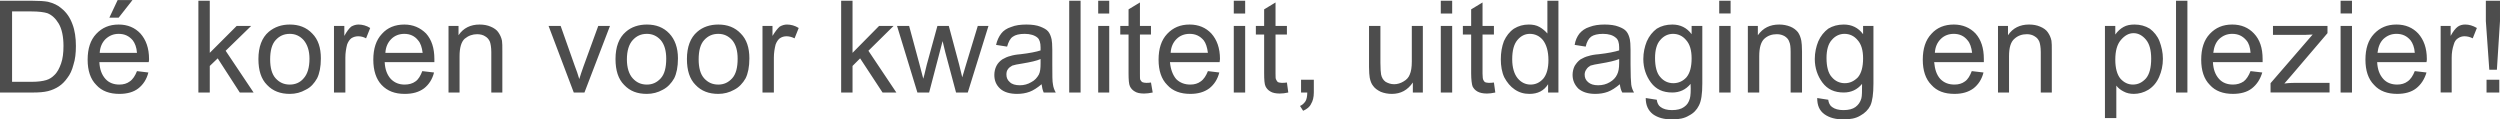 <?xml version="1.0" encoding="UTF-8"?>
<!DOCTYPE svg PUBLIC "-//W3C//DTD SVG 1.1//EN" "http://www.w3.org/Graphics/SVG/1.1/DTD/svg11.dtd">
<!-- Creator: CorelDRAW X7 -->
<svg xmlns="http://www.w3.org/2000/svg" xml:space="preserve" width="72.464mm" height="3.463mm" version="1.1" style="shape-rendering:geometricPrecision; text-rendering:geometricPrecision; image-rendering:optimizeQuality; fill-rule:evenodd; clip-rule:evenodd"
viewBox="0 0 7246 346"
 xmlns:xlink="http://www.w3.org/1999/xlink">
 <defs>
  <style type="text/css">
   <![CDATA[
    .fil0 {fill:#4D4D4D;fill-rule:nonzero}
   ]]>
  </style>
 </defs>
 <g id="Laag_x0020_1">
  <path class="fil0" d="M0 268l0 -266 92 0c21,0 36,1 47,3 16,4 29,10 39,19 15,12 25,27 32,46 7,18 10,40 10,63 0,21 -2,39 -7,54 -4,16 -10,29 -18,39 -7,10 -15,18 -24,24 -9,6 -20,11 -32,14 -12,3 -27,4 -43,4l-96 0zm35 -31l57 0c18,0 32,-2 42,-5 10,-3 17,-8 23,-14 9,-8 15,-20 20,-34 5,-14 7,-31 7,-51 0,-28 -5,-50 -14,-65 -9,-15 -20,-25 -33,-30 -10,-3 -25,-5 -46,-5l-56 0 0 204zm362 -31l33 4c-5,20 -15,35 -29,46 -14,11 -33,16 -55,16 -28,0 -51,-8 -67,-26 -17,-17 -25,-42 -25,-73 0,-32 8,-57 25,-75 17,-18 38,-27 65,-27 26,0 47,9 63,26 16,18 25,42 25,74 0,2 0,5 -1,9l-143 0c1,21 7,37 18,49 10,11 24,16 40,16 12,0 22,-3 30,-9 9,-6 16,-17 21,-30zm-108 -53l108 0c-1,-16 -6,-28 -12,-36 -11,-13 -24,-19 -41,-19 -15,0 -27,5 -38,15 -10,10 -16,23 -17,40zm28 -102l24 -51 43 0 -40 51 -27 0zm258 217l0 -266 33 0 0 151 78 -78 42 0 -74 72 81 121 -40 0 -64 -99 -23 22 0 77 -33 0zm174 -97c0,-35 10,-62 30,-79 17,-14 37,-21 61,-21 26,0 48,8 65,26 17,17 25,41 25,72 0,25 -4,44 -11,58 -8,14 -18,26 -33,33 -14,8 -29,12 -46,12 -27,0 -49,-8 -66,-26 -17,-17 -25,-42 -25,-75zm34 1c0,24 5,43 16,55 11,12 24,18 41,18 16,0 30,-6 40,-18 11,-12 17,-31 17,-57 0,-23 -6,-41 -17,-54 -11,-12 -24,-18 -40,-18 -17,0 -30,6 -41,18 -11,12 -16,31 -16,56zm185 96l0 -193 30 0 0 29c7,-13 14,-22 20,-27 7,-4 14,-6 21,-6 11,0 23,3 34,10l-12 30c-7,-4 -15,-6 -23,-6 -7,0 -14,2 -20,6 -5,4 -9,10 -12,18 -3,12 -5,24 -5,38l0 101 -33 0zm256 -62l34 4c-5,20 -15,35 -29,46 -15,11 -33,16 -56,16 -28,0 -50,-8 -67,-26 -16,-17 -24,-42 -24,-73 0,-32 8,-57 25,-75 16,-18 38,-27 65,-27 25,0 46,9 63,26 16,18 24,42 24,74 0,2 0,5 0,9l-144 0c1,21 7,37 18,49 11,11 24,16 40,16 12,0 23,-3 31,-9 9,-6 15,-17 20,-30zm-107 -53l108 0c-2,-16 -6,-28 -13,-36 -10,-13 -24,-19 -40,-19 -15,0 -28,5 -38,15 -10,10 -16,23 -17,40zm183 115l0 -193 29 0 0 27c14,-21 35,-31 61,-31 12,0 23,2 32,6 10,4 18,10 22,16 5,7 9,15 11,25 1,6 1,16 1,31l0 119 -32 0 0 -117c0,-14 -2,-24 -4,-30 -3,-7 -7,-12 -14,-16 -6,-4 -14,-6 -23,-6 -13,0 -25,4 -36,13 -10,9 -15,26 -15,51l0 105 -32 0zm363 0l-73 -193 35 0 41 116c5,12 9,25 13,38 3,-10 7,-22 12,-36l43 -118 34 0 -74 193 -31 0zm121 -97c0,-35 10,-62 30,-79 16,-14 37,-21 61,-21 26,0 48,8 65,26 16,17 25,41 25,72 0,25 -4,44 -11,58 -8,14 -19,26 -33,33 -14,8 -30,12 -46,12 -28,0 -49,-8 -66,-26 -17,-17 -25,-42 -25,-75zm33 1c0,24 6,43 17,55 11,12 24,18 41,18 16,0 29,-6 40,-18 11,-12 16,-31 16,-57 0,-23 -5,-41 -16,-54 -11,-12 -24,-18 -40,-18 -17,0 -30,6 -41,18 -11,12 -17,31 -17,56zm174 -1c0,-35 10,-62 30,-79 16,-14 37,-21 61,-21 26,0 48,8 65,26 17,17 25,41 25,72 0,25 -4,44 -11,58 -8,14 -19,26 -33,33 -14,8 -30,12 -46,12 -27,0 -49,-8 -66,-26 -17,-17 -25,-42 -25,-75zm34 1c0,24 5,43 16,55 11,12 24,18 41,18 16,0 29,-6 40,-18 11,-12 16,-31 16,-57 0,-23 -5,-41 -16,-54 -11,-12 -24,-18 -40,-18 -17,0 -30,6 -41,18 -11,12 -16,31 -16,56zm185 96l0 -193 29 0 0 29c8,-13 15,-22 21,-27 7,-4 14,-6 21,-6 11,0 23,3 34,10l-12 30c-8,-4 -16,-6 -23,-6 -8,0 -14,2 -20,6 -5,4 -9,10 -12,18 -3,12 -5,24 -5,38l0 101 -33 0zm228 0l0 -266 33 0 0 151 77 -78 42 0 -73 72 81 121 -40 0 -65 -99 -22 22 0 77 -33 0zm221 0l-59 -193 35 0 30 111 11 42c1,-2 4,-15 10,-40l31 -113 33 0 30 112 9 37 11 -37 34 -112 31 0 -60 193 -34 0 -31 -116 -8 -33 -39 149 -34 0zm360 -24c-12,10 -24,18 -35,22 -11,4 -23,6 -36,6 -21,0 -38,-5 -49,-15 -12,-11 -17,-24 -17,-40 0,-9 2,-18 6,-26 4,-8 10,-14 17,-19 7,-4 15,-8 24,-10 6,-2 16,-4 29,-5 26,-3 46,-7 58,-11 0,-5 0,-8 0,-9 0,-13 -3,-23 -9,-28 -8,-7 -21,-11 -37,-11 -16,0 -27,3 -34,8 -8,5 -13,15 -17,29l-32 -5c3,-13 8,-24 15,-33 6,-8 16,-15 29,-19 12,-5 27,-7 44,-7 16,0 30,2 40,6 10,4 18,8 23,14 5,6 8,14 10,23 1,5 2,15 2,30l0 43c0,30 0,50 2,58 1,8 4,16 8,23l-35 0c-3,-7 -5,-15 -6,-24zm-3 -73c-11,5 -29,9 -53,13 -14,2 -23,4 -29,6 -5,3 -10,6 -13,11 -3,4 -4,9 -4,15 0,9 3,16 10,22 6,6 16,9 29,9 12,0 23,-3 33,-9 10,-5 17,-13 22,-22 4,-8 5,-18 5,-33l0 -12zm83 97l0 -266 33 0 0 266 -33 0zm84 -229l0 -37 32 0 0 37 -32 0zm0 229l0 -193 32 0 0 193 -32 0zm153 -29l5 29c-9,2 -18,3 -25,3 -12,0 -21,-2 -27,-6 -7,-4 -11,-9 -14,-15 -3,-6 -4,-19 -4,-38l0 -112 -24 0 0 -25 24 0 0 -48 33 -20 0 68 32 0 0 25 -32 0 0 113c0,10 0,16 1,18 2,3 3,5 6,7 3,1 6,2 11,2 4,0 9,0 14,-1zm165 -33l33 4c-5,20 -15,35 -29,46 -15,11 -33,16 -55,16 -28,0 -51,-8 -67,-26 -17,-17 -25,-42 -25,-73 0,-32 8,-57 25,-75 17,-18 38,-27 65,-27 26,0 47,9 63,26 16,18 25,42 25,74 0,2 -1,5 -1,9l-144 0c2,21 8,37 18,49 11,11 25,16 41,16 12,0 22,-3 30,-9 9,-6 16,-17 21,-30zm-108 -53l108 0c-2,-16 -6,-28 -12,-36 -11,-13 -24,-19 -41,-19 -15,0 -28,5 -38,15 -10,10 -16,23 -17,40zm183 -114l0 -37 33 0 0 37 -33 0zm0 229l0 -193 33 0 0 193 -33 0zm154 -29l4 29c-9,2 -17,3 -25,3 -11,0 -21,-2 -27,-6 -7,-4 -11,-9 -14,-15 -3,-6 -4,-19 -4,-38l0 -112 -24 0 0 -25 24 0 0 -48 33 -20 0 68 33 0 0 25 -33 0 0 113c0,10 0,16 2,18 1,3 3,5 5,7 3,1 7,2 11,2 4,0 9,0 15,-1zm41 29l0 -37 37 0 0 37c0,14 -3,25 -8,33 -4,9 -12,15 -23,20l-9 -14c7,-3 12,-8 16,-14 3,-5 5,-14 5,-25l-18 0zm324 0l0 -29c-15,22 -35,33 -61,33 -11,0 -22,-2 -32,-6 -10,-5 -17,-10 -22,-17 -5,-6 -8,-14 -10,-24 -1,-6 -2,-17 -2,-31l0 -119 33 0 0 107c0,17 1,28 2,34 2,9 6,16 13,21 7,4 15,7 25,7 9,0 19,-3 27,-8 9,-5 15,-12 18,-20 4,-9 6,-21 6,-38l0 -103 32 0 0 193 -29 0zm81 -229l0 -37 33 0 0 37 -33 0zm0 229l0 -193 33 0 0 193 -33 0zm154 -29l4 29c-9,2 -17,3 -24,3 -12,0 -21,-2 -28,-6 -7,-4 -11,-9 -14,-15 -2,-6 -4,-19 -4,-38l0 -112 -24 0 0 -25 24 0 0 -48 33 -20 0 68 33 0 0 25 -33 0 0 113c0,10 1,16 2,18 1,3 3,5 5,7 3,1 7,2 11,2 4,0 9,0 15,-1zm157 29l0 -24c-12,19 -30,28 -54,28 -16,0 -30,-4 -43,-13 -12,-8 -22,-20 -30,-35 -7,-15 -10,-33 -10,-52 0,-20 3,-37 9,-53 7,-15 16,-27 29,-36 13,-8 27,-12 43,-12 12,0 22,2 31,7 9,5 17,12 23,19l0 -95 32 0 0 266 -30 0zm-104 -96c0,24 6,43 16,55 10,12 23,18 37,18 14,0 26,-5 37,-17 10,-12 15,-30 15,-54 0,-26 -6,-45 -16,-58 -10,-12 -23,-18 -38,-18 -14,0 -26,6 -36,18 -10,12 -15,30 -15,56zm312 72c-12,10 -24,18 -35,22 -11,4 -23,6 -36,6 -21,0 -37,-5 -49,-15 -11,-11 -17,-24 -17,-40 0,-9 2,-18 6,-26 5,-8 10,-14 17,-19 7,-4 15,-8 24,-10 6,-2 16,-4 29,-5 27,-3 46,-7 59,-11 0,-5 0,-8 0,-9 0,-13 -3,-23 -10,-28 -8,-7 -20,-11 -37,-11 -15,0 -27,3 -34,8 -7,5 -13,15 -16,29l-32 -5c2,-13 7,-24 14,-33 7,-8 16,-15 29,-19 13,-5 27,-7 44,-7 16,0 30,2 40,6 11,4 18,8 23,14 5,6 8,14 10,23 1,5 2,15 2,30l0 43c0,30 1,50 2,58 1,8 4,16 8,23l-34 0c-4,-7 -6,-15 -7,-24zm-2 -73c-12,5 -30,9 -54,13 -13,2 -23,4 -29,6 -5,3 -9,6 -12,11 -3,4 -5,9 -5,15 0,9 3,16 10,22 7,6 16,9 29,9 13,0 24,-3 34,-9 9,-5 17,-13 21,-22 4,-8 6,-18 6,-33l0 -12zm77 113l32 5c1,9 5,17 11,21 8,6 19,9 33,9 15,0 27,-3 35,-9 9,-6 14,-14 17,-25 2,-7 3,-21 2,-42 -14,17 -32,25 -53,25 -27,0 -47,-9 -62,-29 -14,-19 -22,-42 -22,-68 0,-19 4,-36 10,-51 7,-16 17,-28 29,-37 13,-8 28,-12 45,-12 23,0 42,9 56,28l0 -24 31 0 0 167c0,30 -3,51 -10,64 -6,12 -15,22 -29,29 -13,8 -29,11 -49,11 -23,0 -41,-5 -55,-15 -14,-11 -21,-26 -21,-47zm27 -116c0,25 5,44 15,55 10,12 23,18 38,18 15,0 28,-6 38,-17 10,-12 15,-30 15,-55 0,-23 -5,-41 -16,-53 -10,-12 -23,-18 -38,-18 -14,0 -27,6 -37,18 -10,11 -15,29 -15,52zm186 -129l0 -37 33 0 0 37 -33 0zm0 229l0 -193 33 0 0 193 -33 0zm83 0l0 -193 29 0 0 27c15,-21 35,-31 62,-31 11,0 22,2 32,6 10,4 17,10 22,16 5,7 8,15 10,25 1,6 2,16 2,31l0 119 -33 0 0 -117c0,-14 -1,-24 -4,-30 -2,-7 -7,-12 -13,-16 -7,-4 -14,-6 -23,-6 -14,0 -26,4 -36,13 -10,9 -15,26 -15,51l0 105 -33 0zm201 16l32 5c1,9 5,17 11,21 8,6 19,9 33,9 15,0 27,-3 35,-9 8,-6 14,-14 17,-25 2,-7 2,-21 2,-42 -14,17 -32,25 -53,25 -27,0 -47,-9 -62,-29 -14,-19 -22,-42 -22,-68 0,-19 4,-36 10,-51 7,-16 17,-28 29,-37 13,-8 28,-12 45,-12 23,0 42,9 56,28l0 -24 30 0 0 167c0,30 -3,51 -9,64 -6,12 -16,22 -29,29 -13,8 -29,11 -49,11 -23,0 -41,-5 -55,-15 -15,-11 -21,-26 -21,-47zm27 -116c0,25 5,44 15,55 10,12 23,18 38,18 15,0 27,-6 38,-17 10,-12 15,-30 15,-55 0,-23 -5,-41 -16,-53 -10,-12 -23,-18 -38,-18 -14,0 -27,6 -37,18 -10,11 -15,29 -15,52zm421 38l34 4c-5,20 -15,35 -29,46 -15,11 -33,16 -55,16 -29,0 -51,-8 -67,-26 -17,-17 -25,-42 -25,-73 0,-32 8,-57 25,-75 16,-18 38,-27 65,-27 25,0 47,9 63,26 16,18 24,42 24,74 0,2 0,5 0,9l-144 0c2,21 7,37 18,49 11,11 24,16 41,16 12,0 22,-3 30,-9 9,-6 15,-17 20,-30zm-107 -53l108 0c-2,-16 -6,-28 -13,-36 -10,-13 -24,-19 -40,-19 -15,0 -28,5 -38,15 -10,10 -16,23 -17,40zm183 115l0 -193 29 0 0 27c14,-21 35,-31 61,-31 12,0 23,2 32,6 10,4 18,10 22,16 5,7 9,15 11,25 1,6 1,16 1,31l0 119 -32 0 0 -117c0,-14 -2,-24 -4,-30 -3,-7 -7,-12 -14,-16 -6,-4 -14,-6 -22,-6 -14,0 -26,4 -36,13 -11,9 -16,26 -16,51l0 105 -32 0zm310 74l0 -267 30 0 0 25c7,-10 15,-17 24,-22 9,-5 19,-7 32,-7 16,0 31,4 44,12 12,9 22,21 28,36 6,16 10,33 10,51 0,20 -4,37 -11,53 -7,16 -17,28 -31,37 -13,8 -28,12 -42,12 -11,0 -21,-2 -30,-7 -8,-4 -16,-10 -21,-17l0 94 -33 0zm30 -169c0,24 5,43 15,55 10,11 22,17 36,17 15,0 27,-6 38,-18 10,-12 15,-31 15,-57 0,-25 -5,-43 -15,-55 -10,-12 -22,-19 -36,-19 -14,0 -26,7 -37,20 -11,13 -16,32 -16,57zm176 95l0 -266 33 0 0 266 -33 0zm216 -62l34 4c-6,20 -16,35 -30,46 -14,11 -33,16 -55,16 -28,0 -51,-8 -67,-26 -17,-17 -25,-42 -25,-73 0,-32 8,-57 25,-75 17,-18 38,-27 65,-27 26,0 47,9 63,26 17,18 25,42 25,74 0,2 0,5 0,9l-144 0c1,21 7,37 18,49 10,11 24,16 40,16 12,0 22,-3 31,-9 8,-6 15,-17 20,-30zm-108 -53l108 0c-1,-16 -5,-28 -12,-36 -11,-13 -24,-19 -41,-19 -15,0 -27,5 -38,15 -10,10 -15,23 -17,40zm166 115l0 -27 122 -141c-14,1 -26,1 -37,1l-78 0 0 -26 158 0 0 21 -105 123 -20 23c15,-2 28,-2 41,-2l90 0 0 28 -171 0zm203 -229l0 -37 33 0 0 37 -33 0zm0 229l0 -193 33 0 0 193 -33 0zm215 -62l34 4c-6,20 -16,35 -30,46 -14,11 -33,16 -55,16 -28,0 -51,-8 -67,-26 -17,-17 -25,-42 -25,-73 0,-32 8,-57 25,-75 17,-18 38,-27 65,-27 26,0 47,9 63,26 16,18 25,42 25,74 0,2 0,5 -1,9l-143 0c1,21 7,37 18,49 10,11 24,16 40,16 12,0 22,-3 30,-9 9,-6 16,-17 21,-30zm-108 -53l108 0c-1,-16 -6,-28 -12,-36 -11,-13 -24,-19 -41,-19 -15,0 -27,5 -38,15 -10,10 -15,23 -17,40zm183 115l0 -193 29 0 0 29c7,-13 14,-22 21,-27 6,-4 13,-6 21,-6 11,0 22,3 34,10l-12 30c-8,-4 -16,-6 -24,-6 -7,0 -13,2 -19,6 -6,4 -10,10 -12,18 -4,12 -6,24 -6,38l0 101 -32 0zm141 -66l-10 -141 0 -59 41 0 0 59 -9 141 -22 0zm-8 66l0 -37 37 0 0 37 -37 0z"/>
 </g>
</svg>
